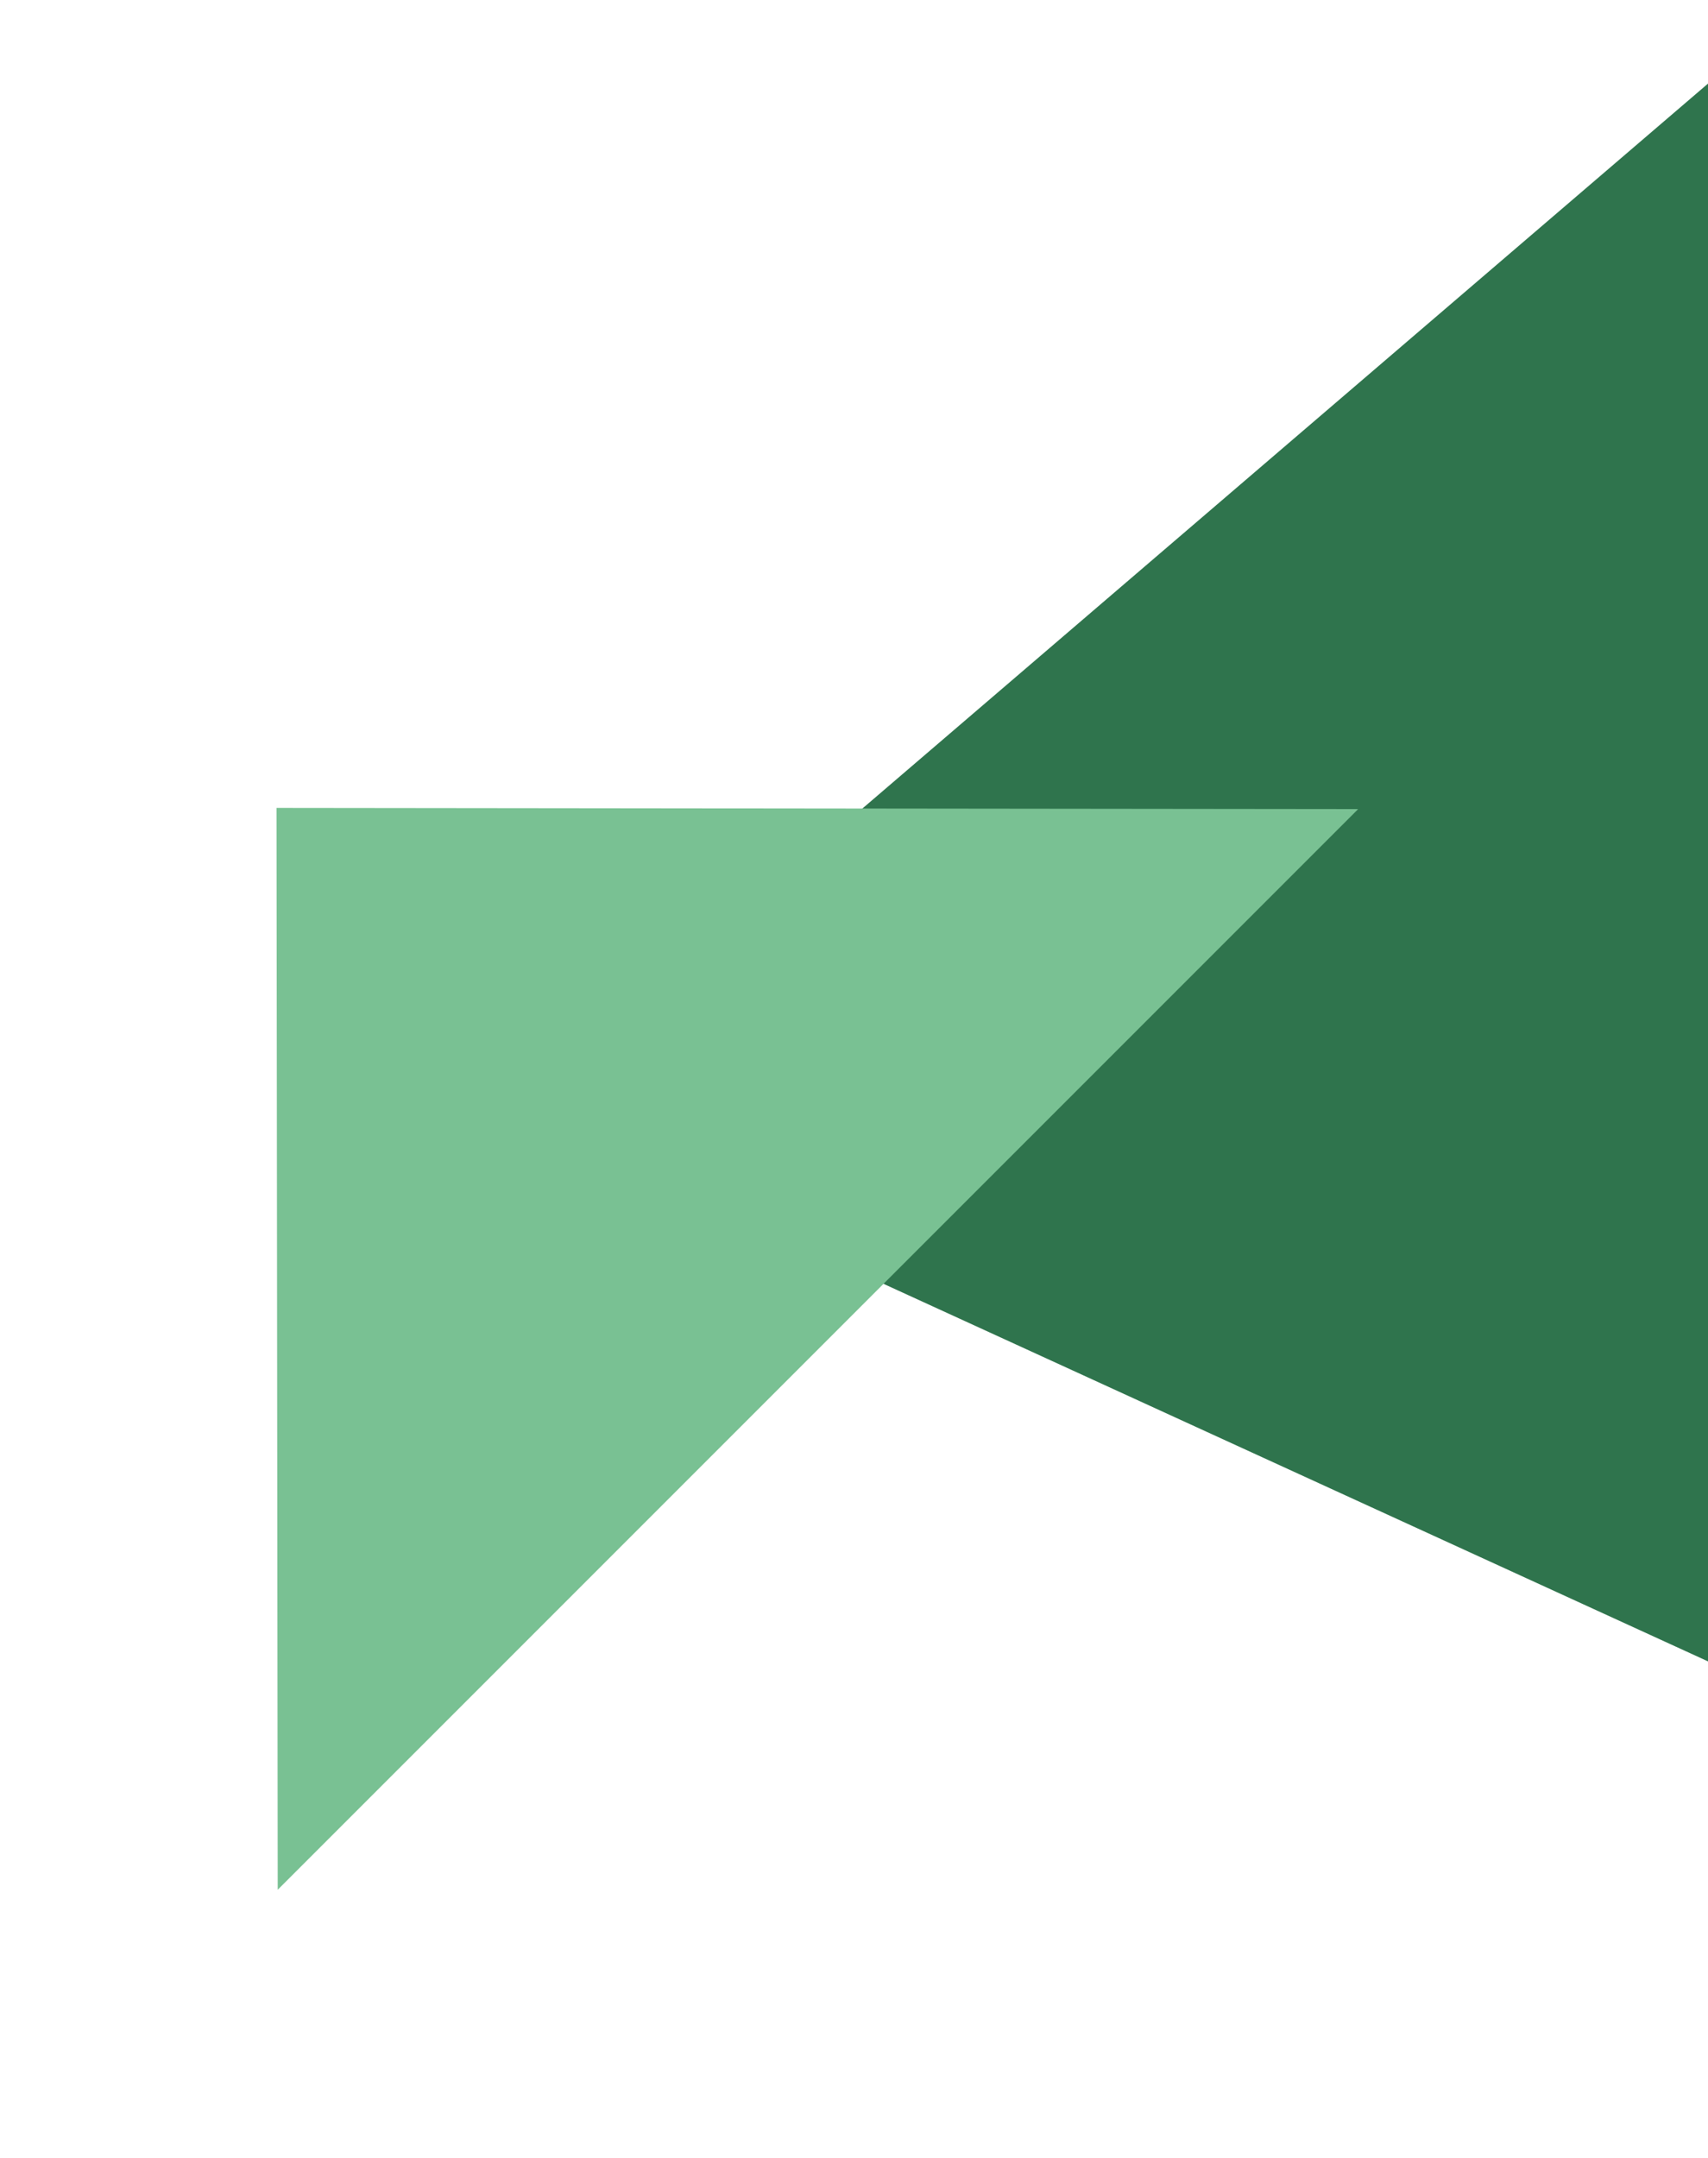 <svg xmlns="http://www.w3.org/2000/svg" xmlns:xlink="http://www.w3.org/1999/xlink" width="456" height="576" viewBox="0 0 456 576"><defs><clipPath id="clip-path"><rect id="Rectangle_184" data-name="Rectangle 184" width="456" height="576" transform="translate(1464 4521)" fill="#fff" stroke="#707070" stroke-width="1"></rect></clipPath></defs><g id="Mask_Group_29" data-name="Mask Group 29" transform="translate(-1464 -4521)" clip-path="url(#clip-path)"><g id="Group_54" data-name="Group 54" transform="translate(1393.599 4521.313)"><path id="Subtraction_4" data-name="Subtraction 4" d="M490.963,0H0L245.481,383.855,490.963,0h0Z" transform="translate(552.073 0) rotate(82)" fill="#2f744d"></path><path id="Subtraction_5" data-name="Subtraction 5" d="M203.964,204.418h0L0,0H407.929L203.964,204.418Z" transform="translate(432.995 215.655) rotate(135)" fill="#79c193"></path></g></g></svg>